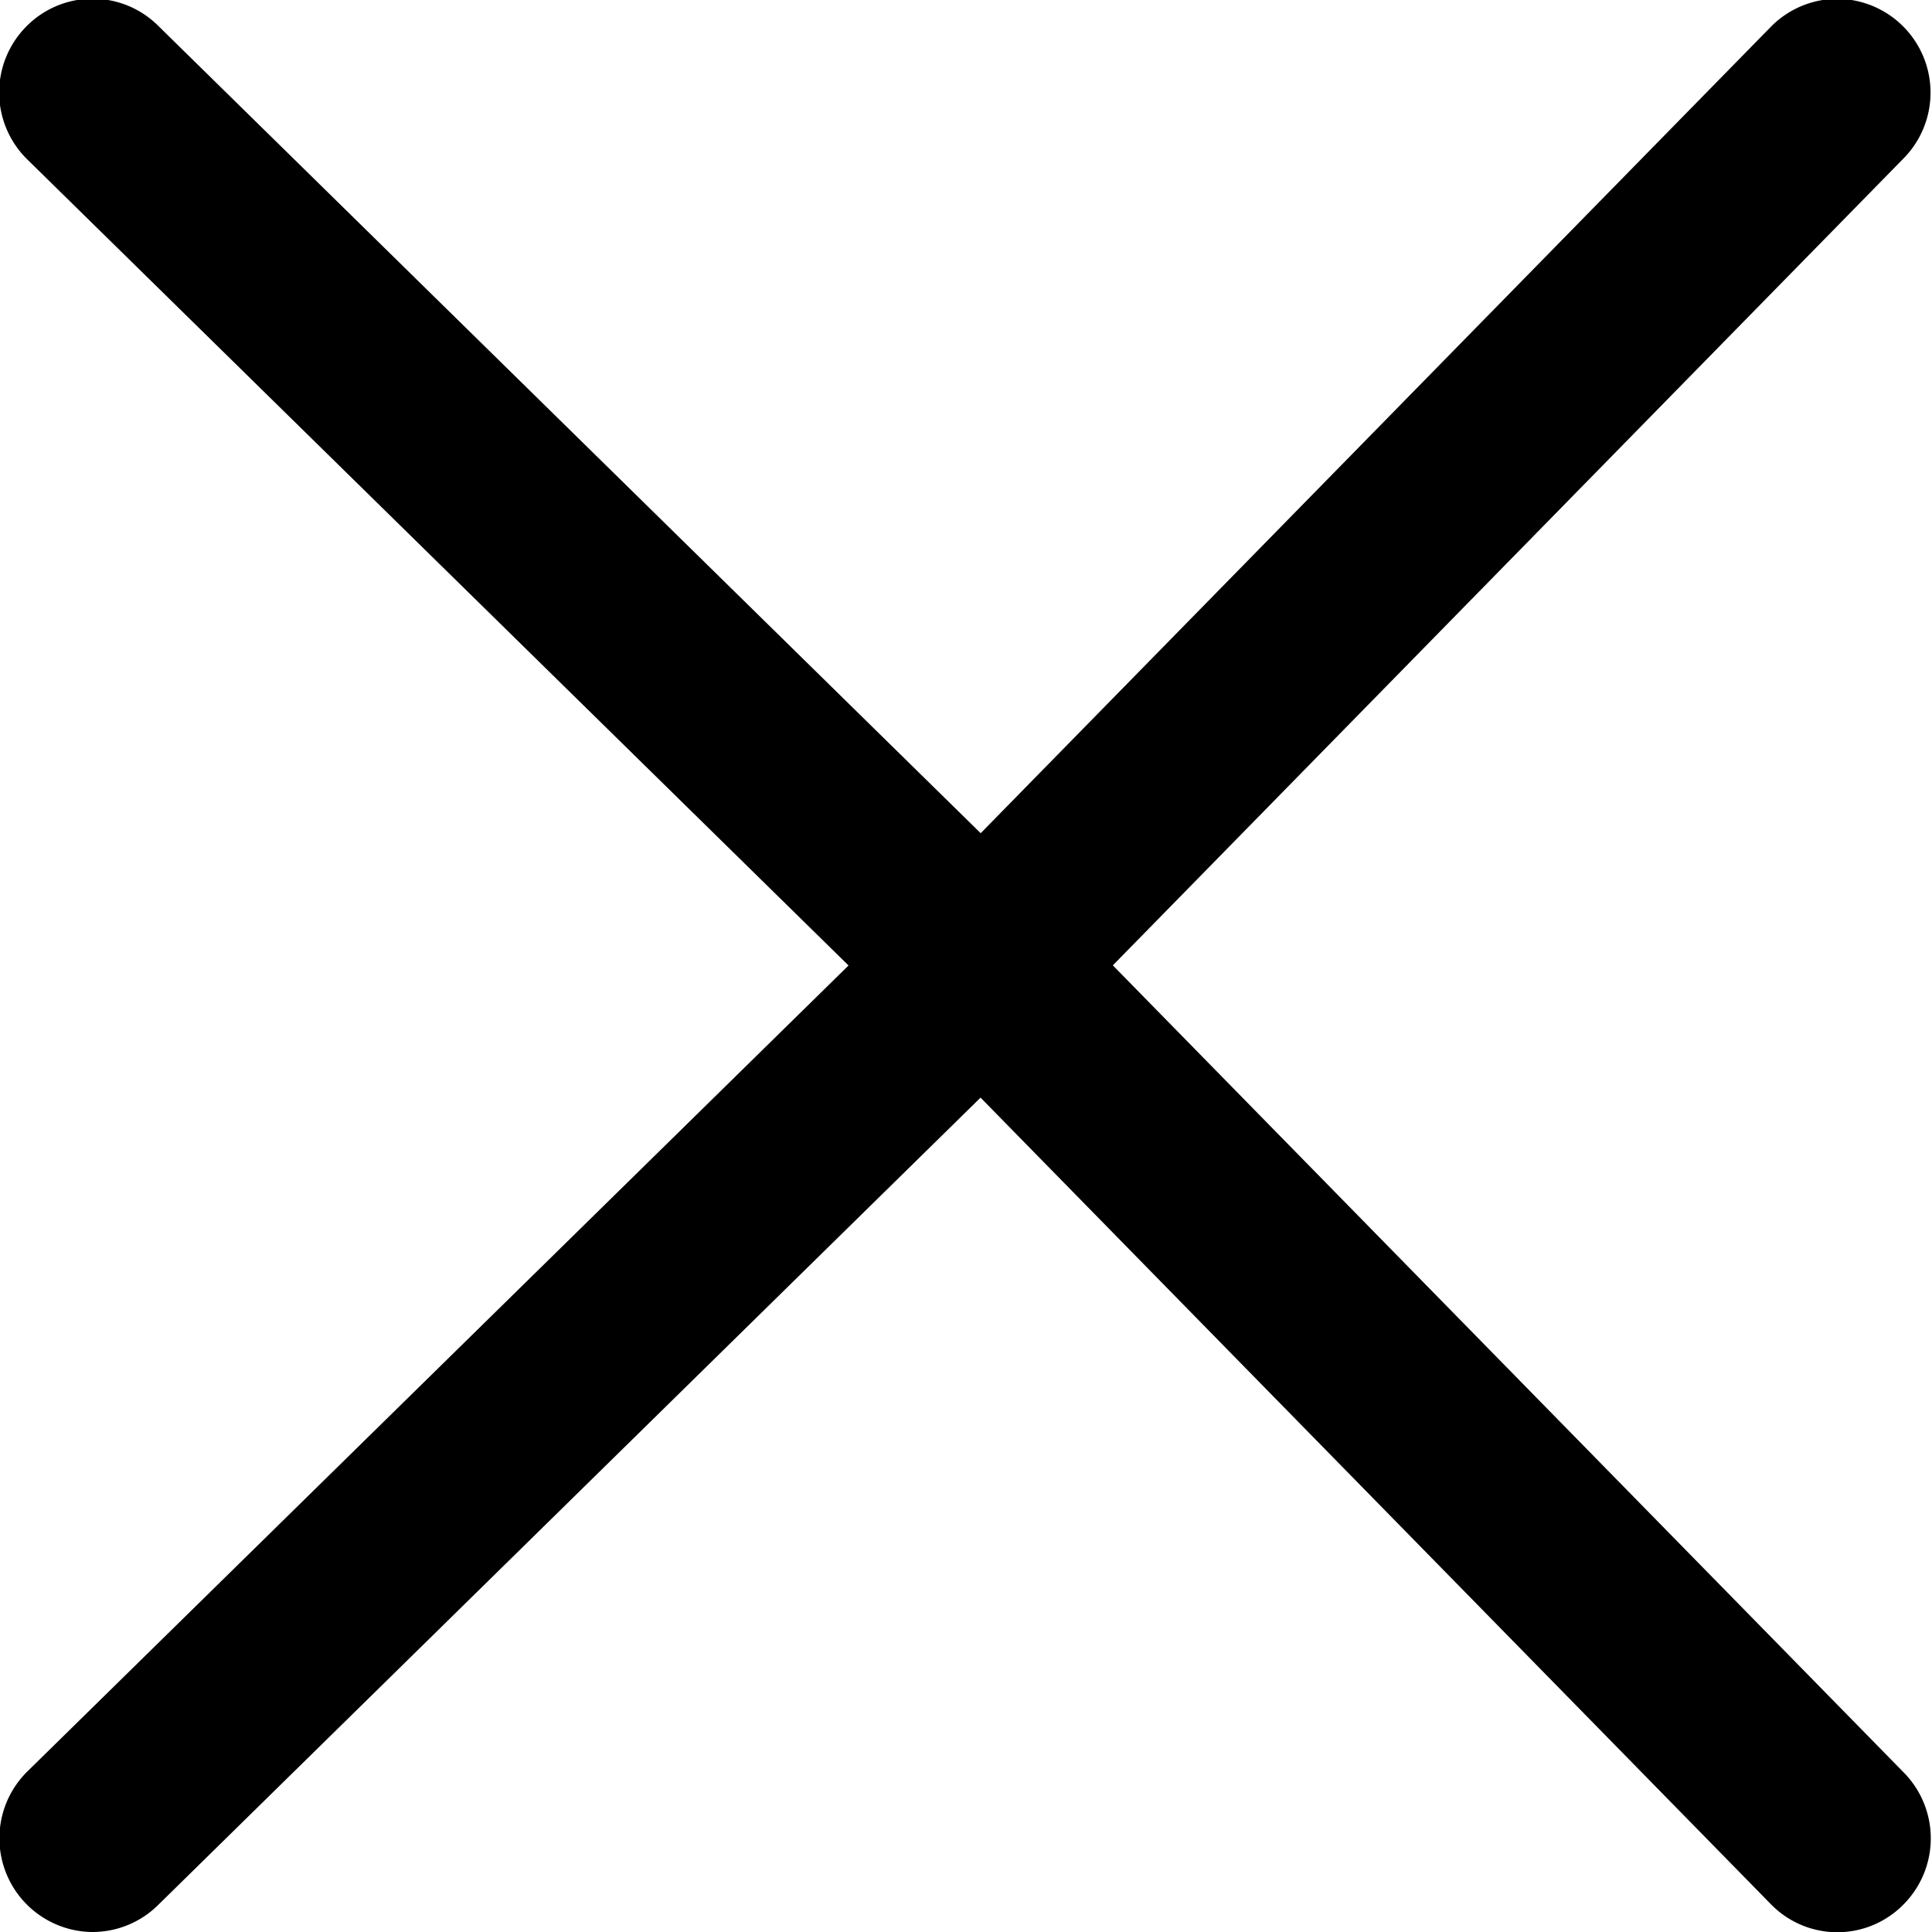 <svg width="15" height="15" viewBox="0 0 15 15" fill="none" xmlns="http://www.w3.org/2000/svg"><path fill-rule="evenodd" clip-rule="evenodd" d="M8.64 7.495l6.144-6.27a.728.728 0 00-.525-1.234.725.725 0 00-.511.218l-6.134 6.26L1.227.199A.722.722 0 00.2.21a.728.728 0 00.01 1.026l6.378 6.26-6.378 6.26A.728.728 0 00.71 15a.725.725 0 00.516-.208l6.387-6.27 6.134 6.26a.72.72 0 001.026.01.728.728 0 00.011-1.027L8.64 7.495z" fill="#000"/></svg>